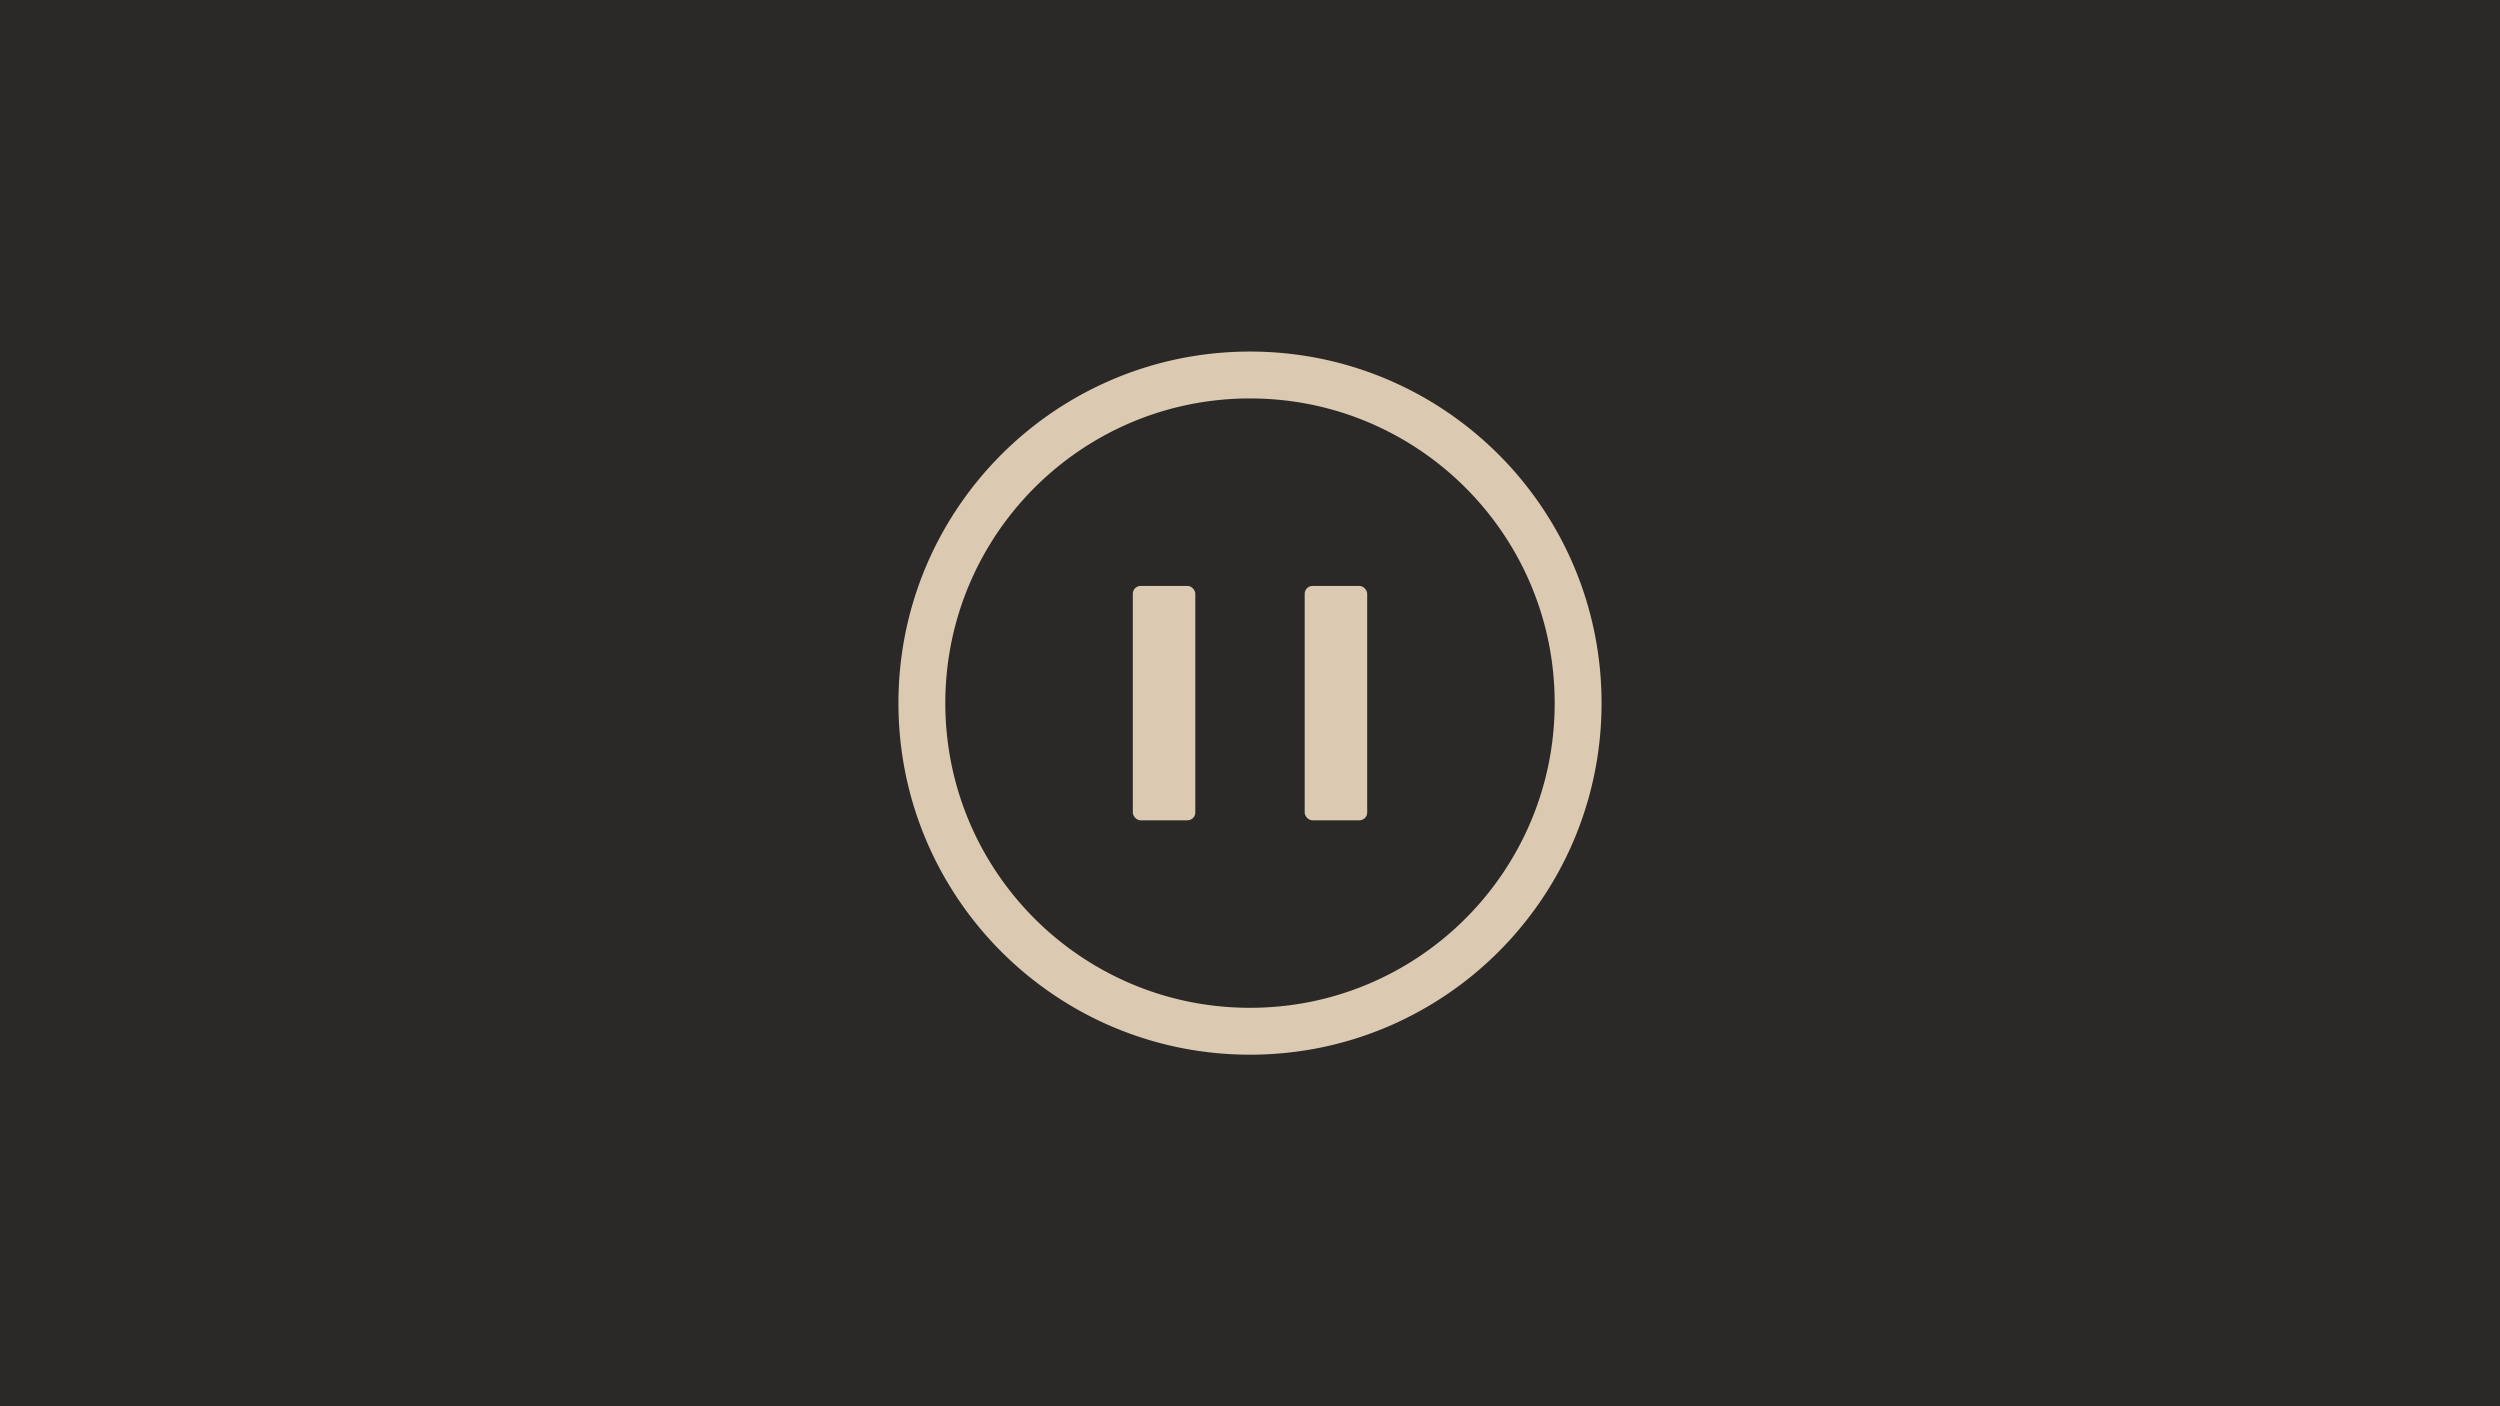 <svg xmlns="http://www.w3.org/2000/svg" width="1280" height="720" viewBox="0 0 1280 720">
  <g id="グループ_122" data-name="グループ 122" transform="translate(-8665 -3797)">
    <rect id="長方形_263" data-name="長方形 263" width="1280" height="720" transform="translate(8665 3797)" fill="#2a2927"/>
    <path id="中マド_5" data-name="中マド 5" d="M180,360a181.329,181.329,0,0,1-36.276-3.657A179.013,179.013,0,0,1,79.36,329.259a180.525,180.525,0,0,1-65.215-79.195A179.094,179.094,0,0,1,3.657,216.276a181.755,181.755,0,0,1,0-72.553A179.015,179.015,0,0,1,30.741,79.36a180.525,180.525,0,0,1,79.195-65.215A179.091,179.091,0,0,1,143.724,3.657a181.755,181.755,0,0,1,72.553,0A179.014,179.014,0,0,1,280.64,30.741a180.526,180.526,0,0,1,65.215,79.195,179.093,179.093,0,0,1,10.488,33.788,181.755,181.755,0,0,1,0,72.553,179.012,179.012,0,0,1-27.084,64.363,180.526,180.526,0,0,1-79.195,65.215,179.1,179.1,0,0,1-33.788,10.488A181.329,181.329,0,0,1,180,360Zm0-336a157.15,157.15,0,0,0-31.439,3.169A155.145,155.145,0,0,0,92.779,50.643a156.455,156.455,0,0,0-56.52,68.635,155.215,155.215,0,0,0-9.09,29.283,157.52,157.52,0,0,0,0,62.879,155.145,155.145,0,0,0,23.473,55.781,156.455,156.455,0,0,0,68.635,56.52,155.216,155.216,0,0,0,29.283,9.09,157.52,157.52,0,0,0,62.879,0,155.145,155.145,0,0,0,55.781-23.473,156.455,156.455,0,0,0,56.52-68.635,155.216,155.216,0,0,0,9.09-29.283,157.52,157.52,0,0,0,0-62.879,155.146,155.146,0,0,0-23.473-55.782,156.455,156.455,0,0,0-68.635-56.52,155.215,155.215,0,0,0-29.283-9.09A157.15,157.15,0,0,0,180,24Z" transform="translate(9125 3977)" fill="#dbcab1"/>
    <rect id="長方形_264" data-name="長方形 264" width="32" height="120" rx="4" transform="translate(9333 4097)" fill="#dbcab1"/>
    <rect id="長方形_265" data-name="長方形 265" width="32" height="120" rx="4" transform="translate(9245 4097)" fill="#dbcab1"/>
  </g>
</svg>
